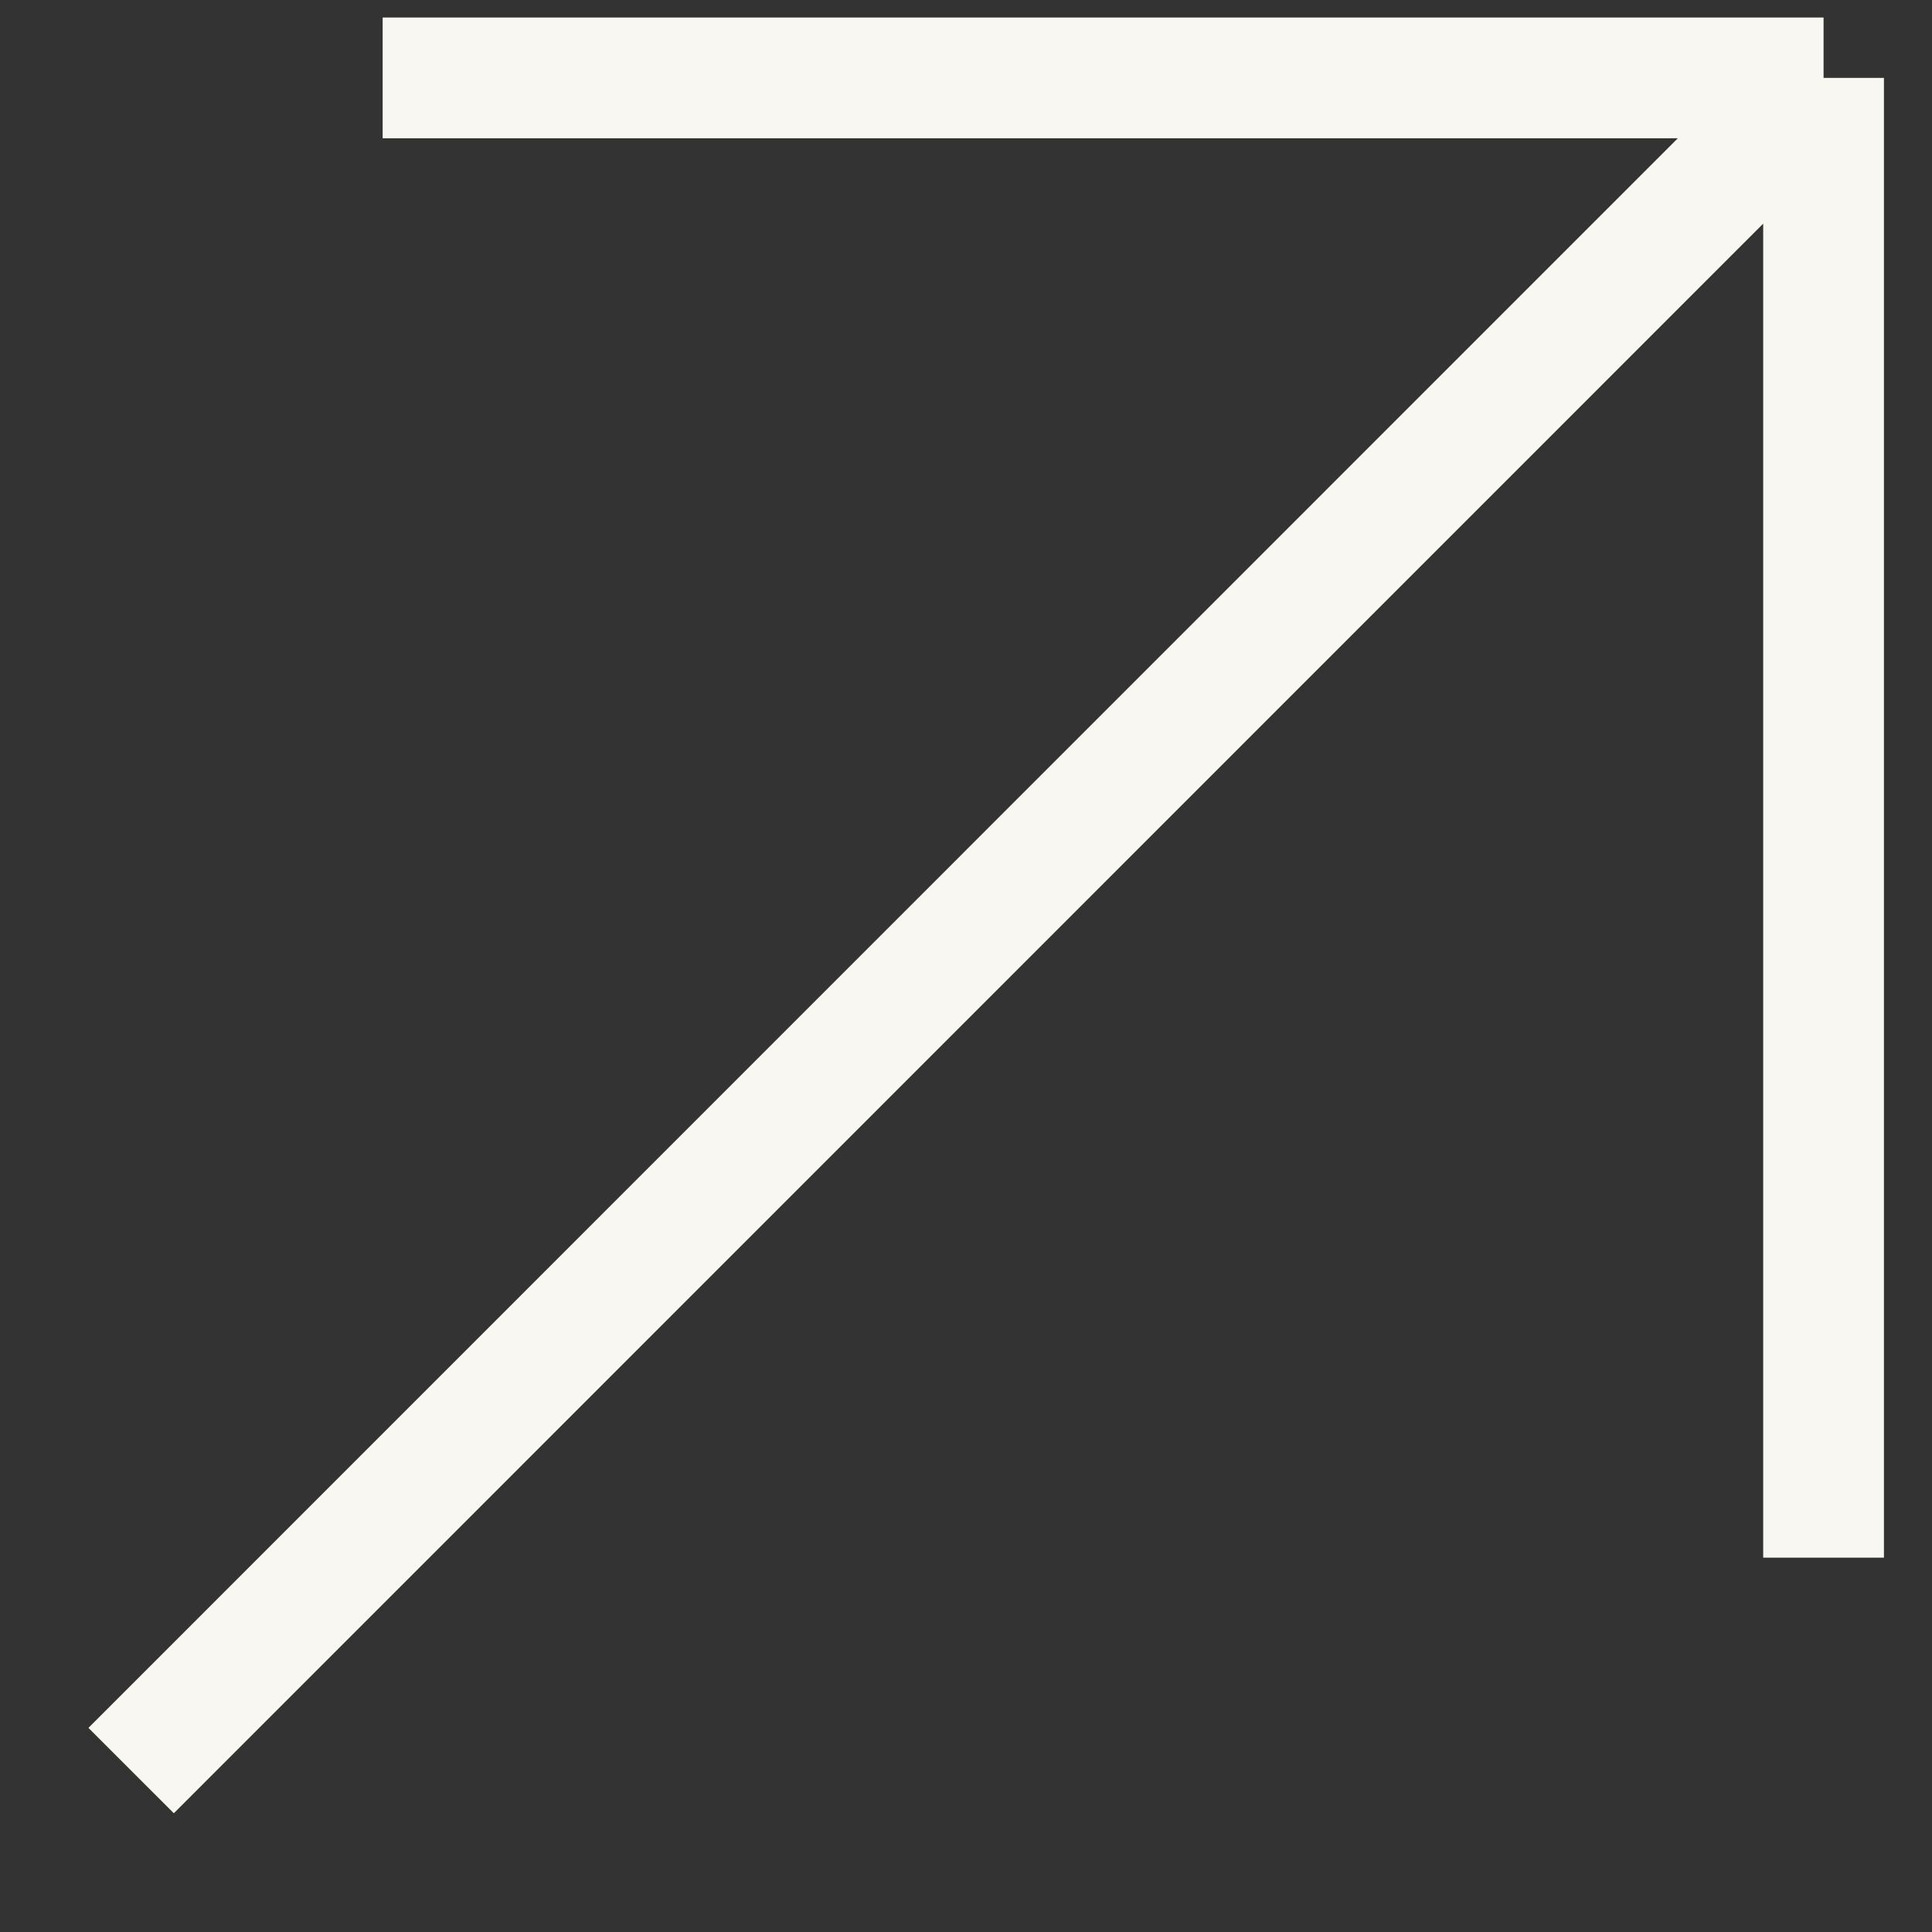 <?xml version="1.0" encoding="UTF-8"?> <svg xmlns="http://www.w3.org/2000/svg" width="16" height="16" viewBox="0 0 16 16" fill="none"><rect x="0" y="0" width="16" height="16" fill="#333333" stroke="none"/><path d="M3.169 0.645H15.102M15.102 0.645L15.102 12.9M15.102 0.645L1.086 14.663" stroke="#F8F7F2"></path></svg> 